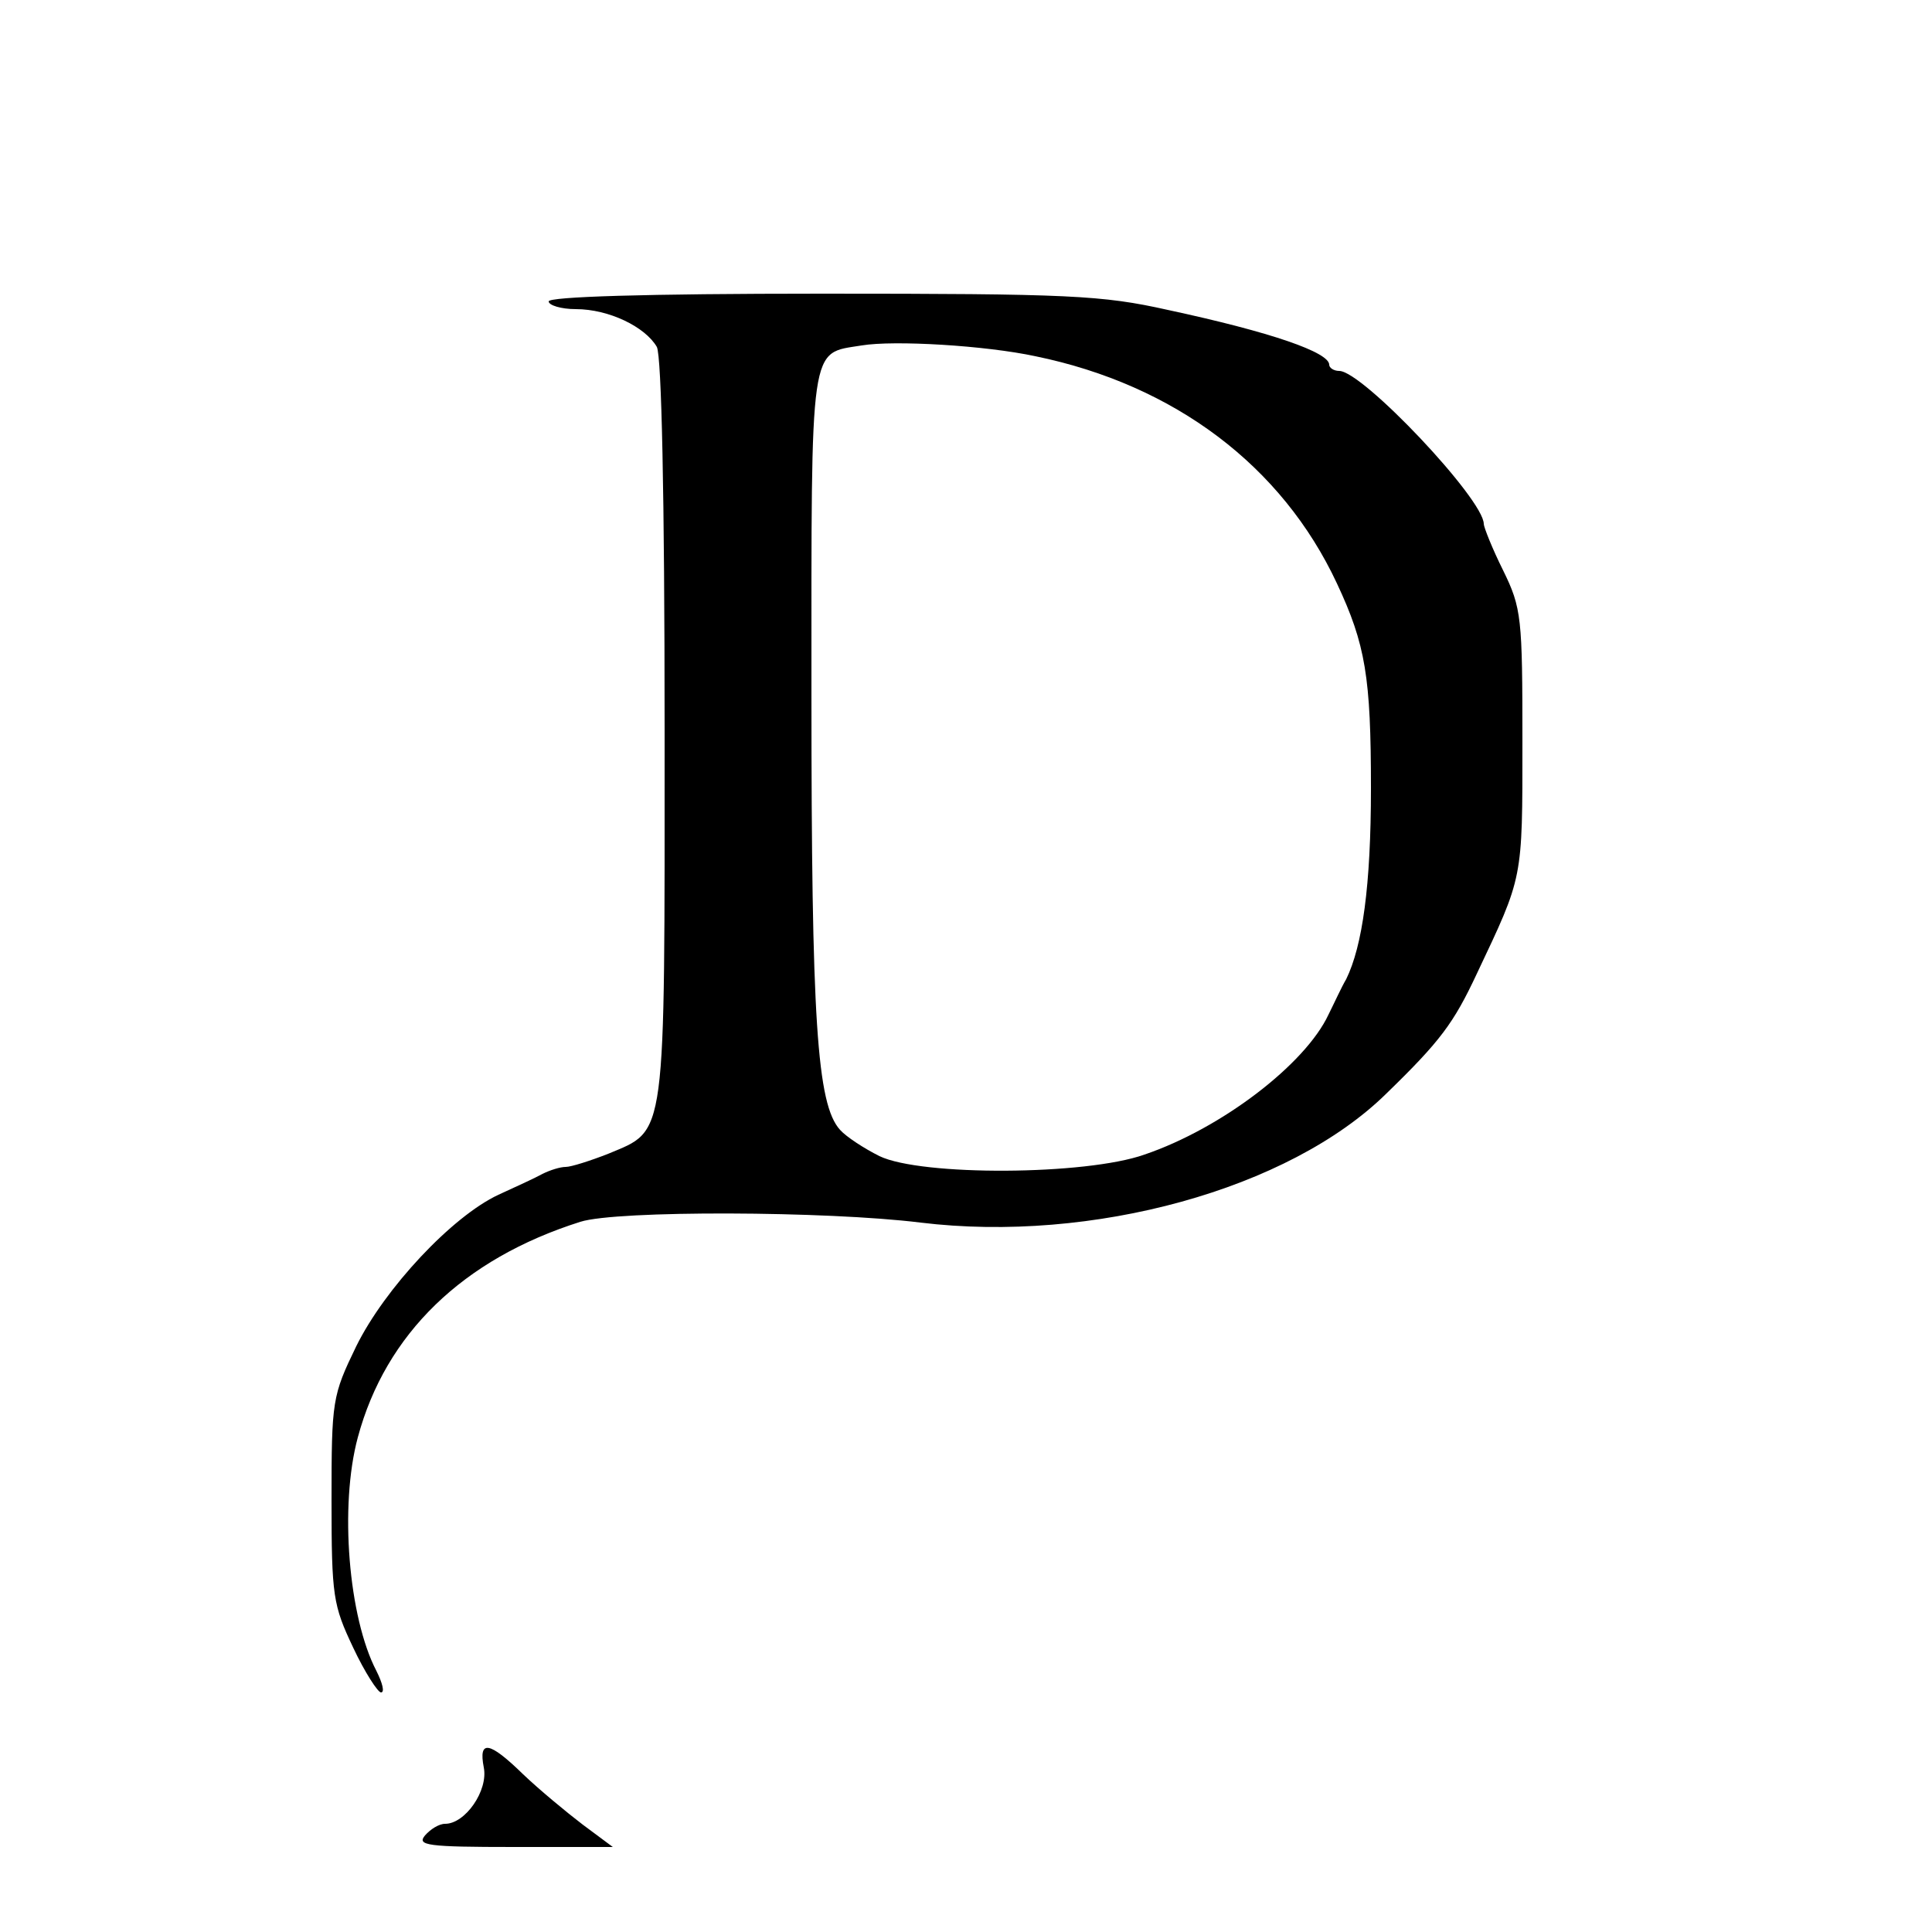 <?xml version="1.0" standalone="no"?>
<!DOCTYPE svg PUBLIC "-//W3C//DTD SVG 20010904//EN"
 "http://www.w3.org/TR/2001/REC-SVG-20010904/DTD/svg10.dtd">
<svg version="1.0" xmlns="http://www.w3.org/2000/svg"
 width="250pt" height="250pt" viewBox="0 0 250 250"
 preserveAspectRatio="xMidYMid meet">
<g transform="translate(0,250) scale(0.1,-0.1)"
fill="#000000" stroke="none">
<path d="M710 2110 c0 -5 16 -10 35 -10 43 0 90 -23 105 -49 6 -13 10 -189 10
-496 0 -536 3 -516 -73 -548 -23 -9 -48 -17 -55 -17 -7 0 -20 -4 -30 -9 -9 -5
-35 -17 -57 -27 -60 -28 -147 -121 -184 -196 -31 -64 -32 -70 -32 -199 0 -125
2 -136 28 -191 15 -32 32 -58 36 -58 5 0 2 12 -6 28 -36 69 -48 213 -24 302
36 134 136 231 288 279 47 15 319 14 440 -1 222 -27 477 43 603 167 70 68 87
91 117 155 60 127 59 120 59 300 0 161 -1 173 -25 222 -14 28 -25 56 -25 60 0
32 -157 198 -187 198 -7 0 -13 4 -13 8 0 16 -74 42 -209 71 -85 19 -127 21
-448 21 -229 0 -353 -4 -353 -10z m630 -71 c180 -37 319 -142 390 -294 37 -79
44 -121 44 -265 0 -126 -11 -204 -32 -247 -6 -10 -15 -30 -23 -46 -30 -64
-138 -147 -238 -181 -76 -27 -289 -28 -343 -2 -20 10 -43 25 -51 34 -30 33
-37 143 -37 563 0 461 -3 441 65 452 42 7 160 0 225 -14z"/>
<path d="M626 213 c6 -30 -24 -73 -50 -73 -8 0 -19 -7 -26 -15 -11 -13 3 -15
115 -15 l128 0 -39 29 c-21 16 -56 45 -77 65 -44 43 -58 45 -51 9z"/>
</g>
</svg>
